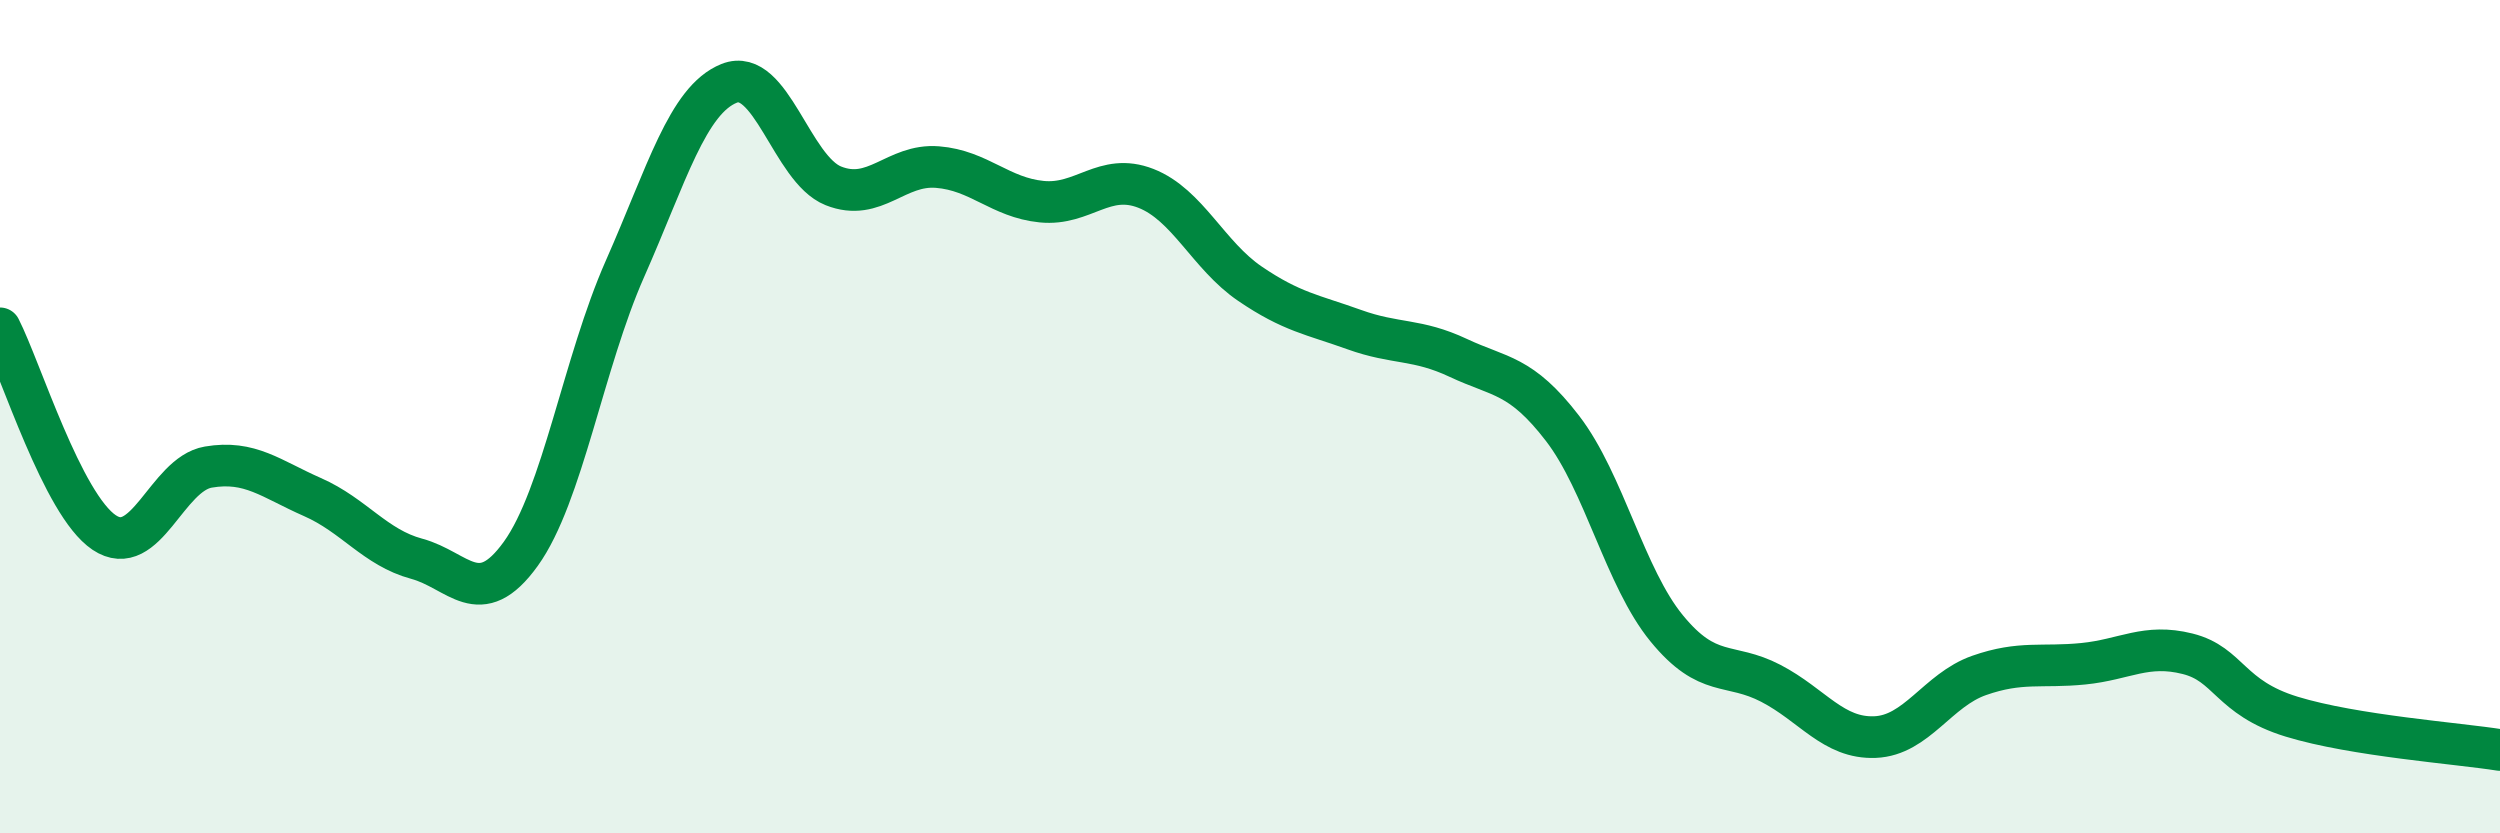 
    <svg width="60" height="20" viewBox="0 0 60 20" xmlns="http://www.w3.org/2000/svg">
      <path
        d="M 0,7.88 C 0.5,8.86 1.5,12.11 2.5,12.78 C 3.5,13.45 4,11.38 5,11.21 C 6,11.04 6.5,11.49 7.5,11.93 C 8.5,12.37 9,13.14 10,13.41 C 11,13.68 11.5,14.68 12.5,13.29 C 13.5,11.9 14,8.71 15,6.45 C 16,4.19 16.5,2.4 17.5,2 C 18.5,1.6 19,4.06 20,4.46 C 21,4.86 21.5,3.93 22.5,4.01 C 23.5,4.09 24,4.74 25,4.84 C 26,4.94 26.5,4.13 27.5,4.52 C 28.5,4.91 29,6.13 30,6.81 C 31,7.49 31.5,7.55 32.5,7.91 C 33.5,8.27 34,8.12 35,8.59 C 36,9.06 36.5,8.98 37.5,10.28 C 38.5,11.58 39,13.86 40,15.08 C 41,16.3 41.5,15.88 42.5,16.4 C 43.5,16.92 44,17.73 45,17.69 C 46,17.65 46.5,16.56 47.5,16.21 C 48.5,15.86 49,16.03 50,15.93 C 51,15.83 51.5,15.44 52.5,15.69 C 53.5,15.94 53.5,16.74 55,17.2 C 56.5,17.66 59,17.84 60,18L60 20L0 20Z"
        fill="#008740"
        opacity="0.1"
        stroke-linecap="round"
        stroke-linejoin="round"
      />
      <path
        d="M 0,7.88 C 0.5,8.86 1.5,12.11 2.5,12.78 C 3.5,13.45 4,11.38 5,11.21 C 6,11.04 6.5,11.49 7.5,11.93 C 8.5,12.37 9,13.14 10,13.41 C 11,13.68 11.5,14.68 12.5,13.29 C 13.5,11.9 14,8.71 15,6.45 C 16,4.19 16.5,2.4 17.5,2 C 18.5,1.6 19,4.06 20,4.46 C 21,4.86 21.5,3.93 22.5,4.01 C 23.5,4.09 24,4.74 25,4.84 C 26,4.94 26.5,4.13 27.5,4.52 C 28.5,4.91 29,6.13 30,6.81 C 31,7.49 31.5,7.55 32.5,7.91 C 33.5,8.27 34,8.12 35,8.59 C 36,9.06 36.5,8.98 37.5,10.28 C 38.5,11.58 39,13.86 40,15.08 C 41,16.3 41.5,15.88 42.5,16.4 C 43.5,16.92 44,17.73 45,17.69 C 46,17.65 46.5,16.56 47.5,16.21 C 48.5,15.86 49,16.03 50,15.93 C 51,15.83 51.5,15.44 52.5,15.69 C 53.5,15.94 53.5,16.74 55,17.2 C 56.5,17.66 59,17.84 60,18"
        stroke="#008740"
        stroke-width="1"
        fill="none"
        stroke-linecap="round"
        stroke-linejoin="round"
      />
    </svg>
  
